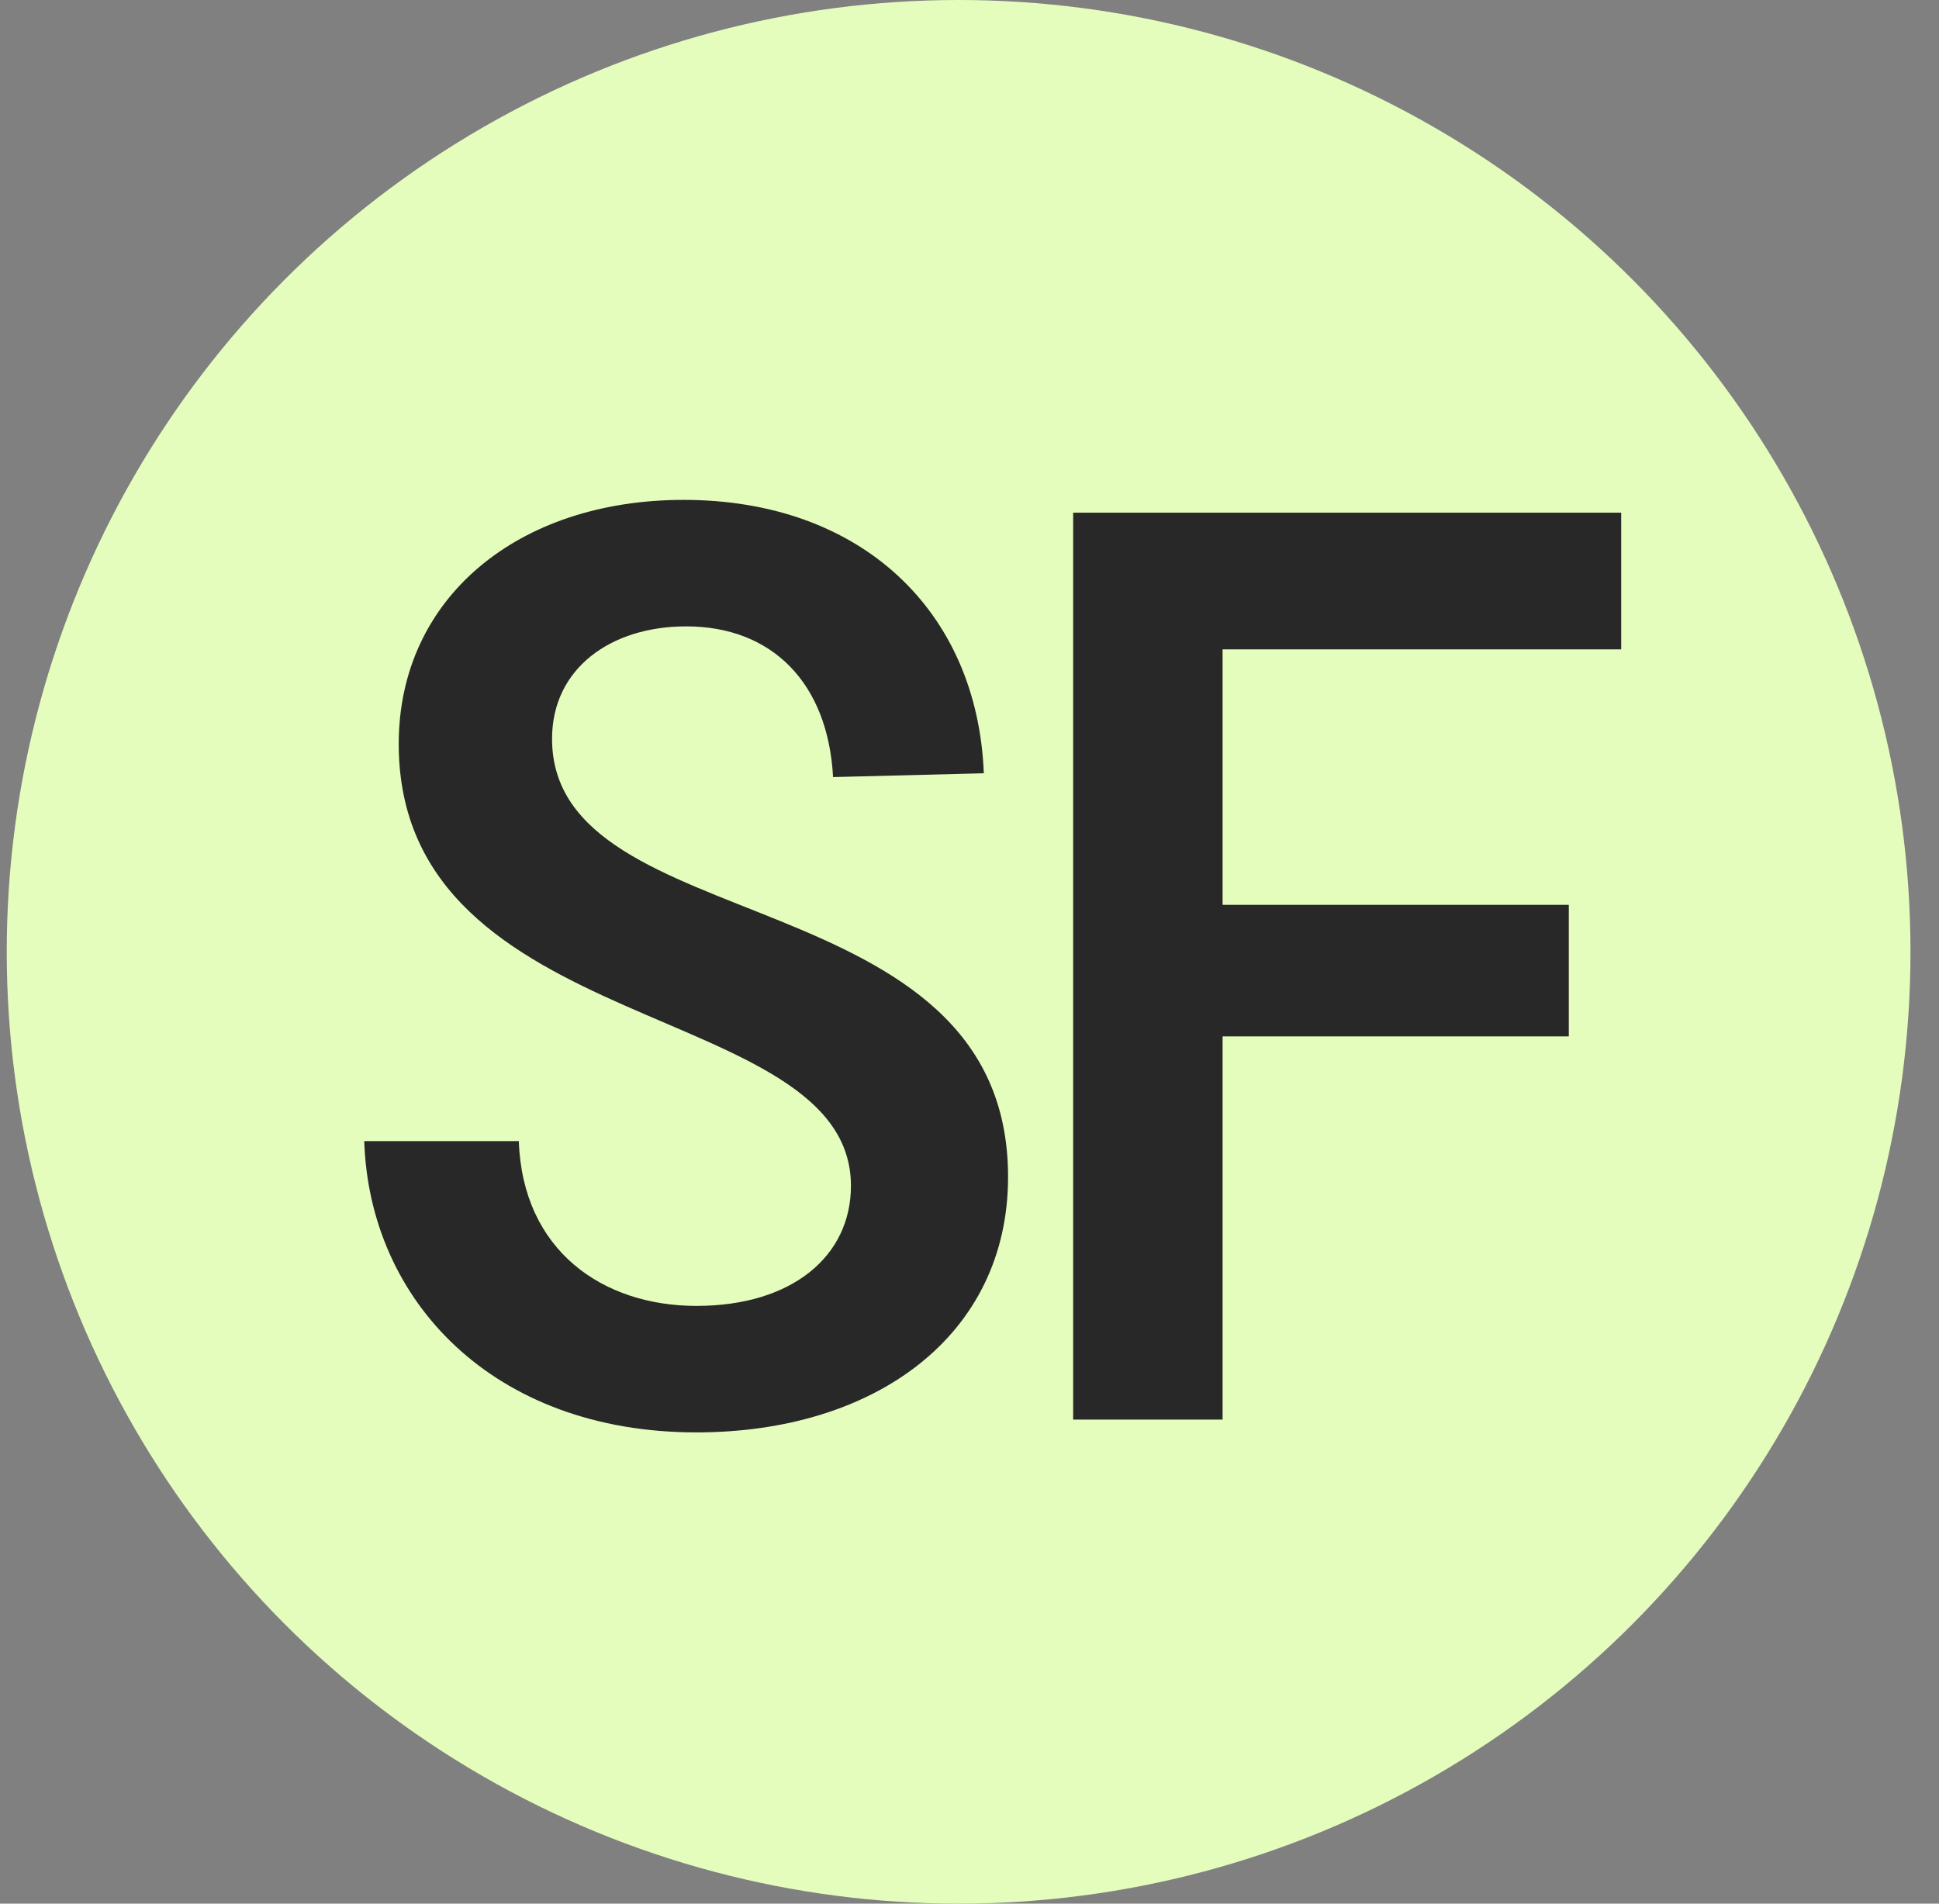 <svg width="55" height="54" viewBox="0 0 55 54" fill="none" xmlns="http://www.w3.org/2000/svg">
    <rect x="0" y="0" width="55" height="54" fill="#808080" stroke="none"/>
    <circle cx="27.191" cy="27" r="27" fill="#E4FDBD"/>
    <path d="M19.753 40.632C13.992 40.632 10.477 36.899 10.332 32.37H14.716C14.825 35.486 17.108 37.044 19.753 37.044C22.471 37.044 24.137 35.631 24.137 33.638C24.137 28.312 11.31 29.508 11.31 21.101C11.31 16.971 14.68 14.18 19.391 14.18C24.427 14.18 27.725 17.333 27.906 21.935L23.63 22.043C23.485 19.362 21.891 17.768 19.463 17.768C17.325 17.768 15.659 18.963 15.659 20.956C15.659 26.718 28.594 24.833 28.594 33.385C28.594 37.878 24.826 40.632 19.753 40.632Z" fill="#282828"/>
    <path d="M34.679 40.269H30.44V14.543H45.985V18.42H34.679V25.667H44.499V29.399H34.679V40.269Z" fill="#282828"/>
</svg>
